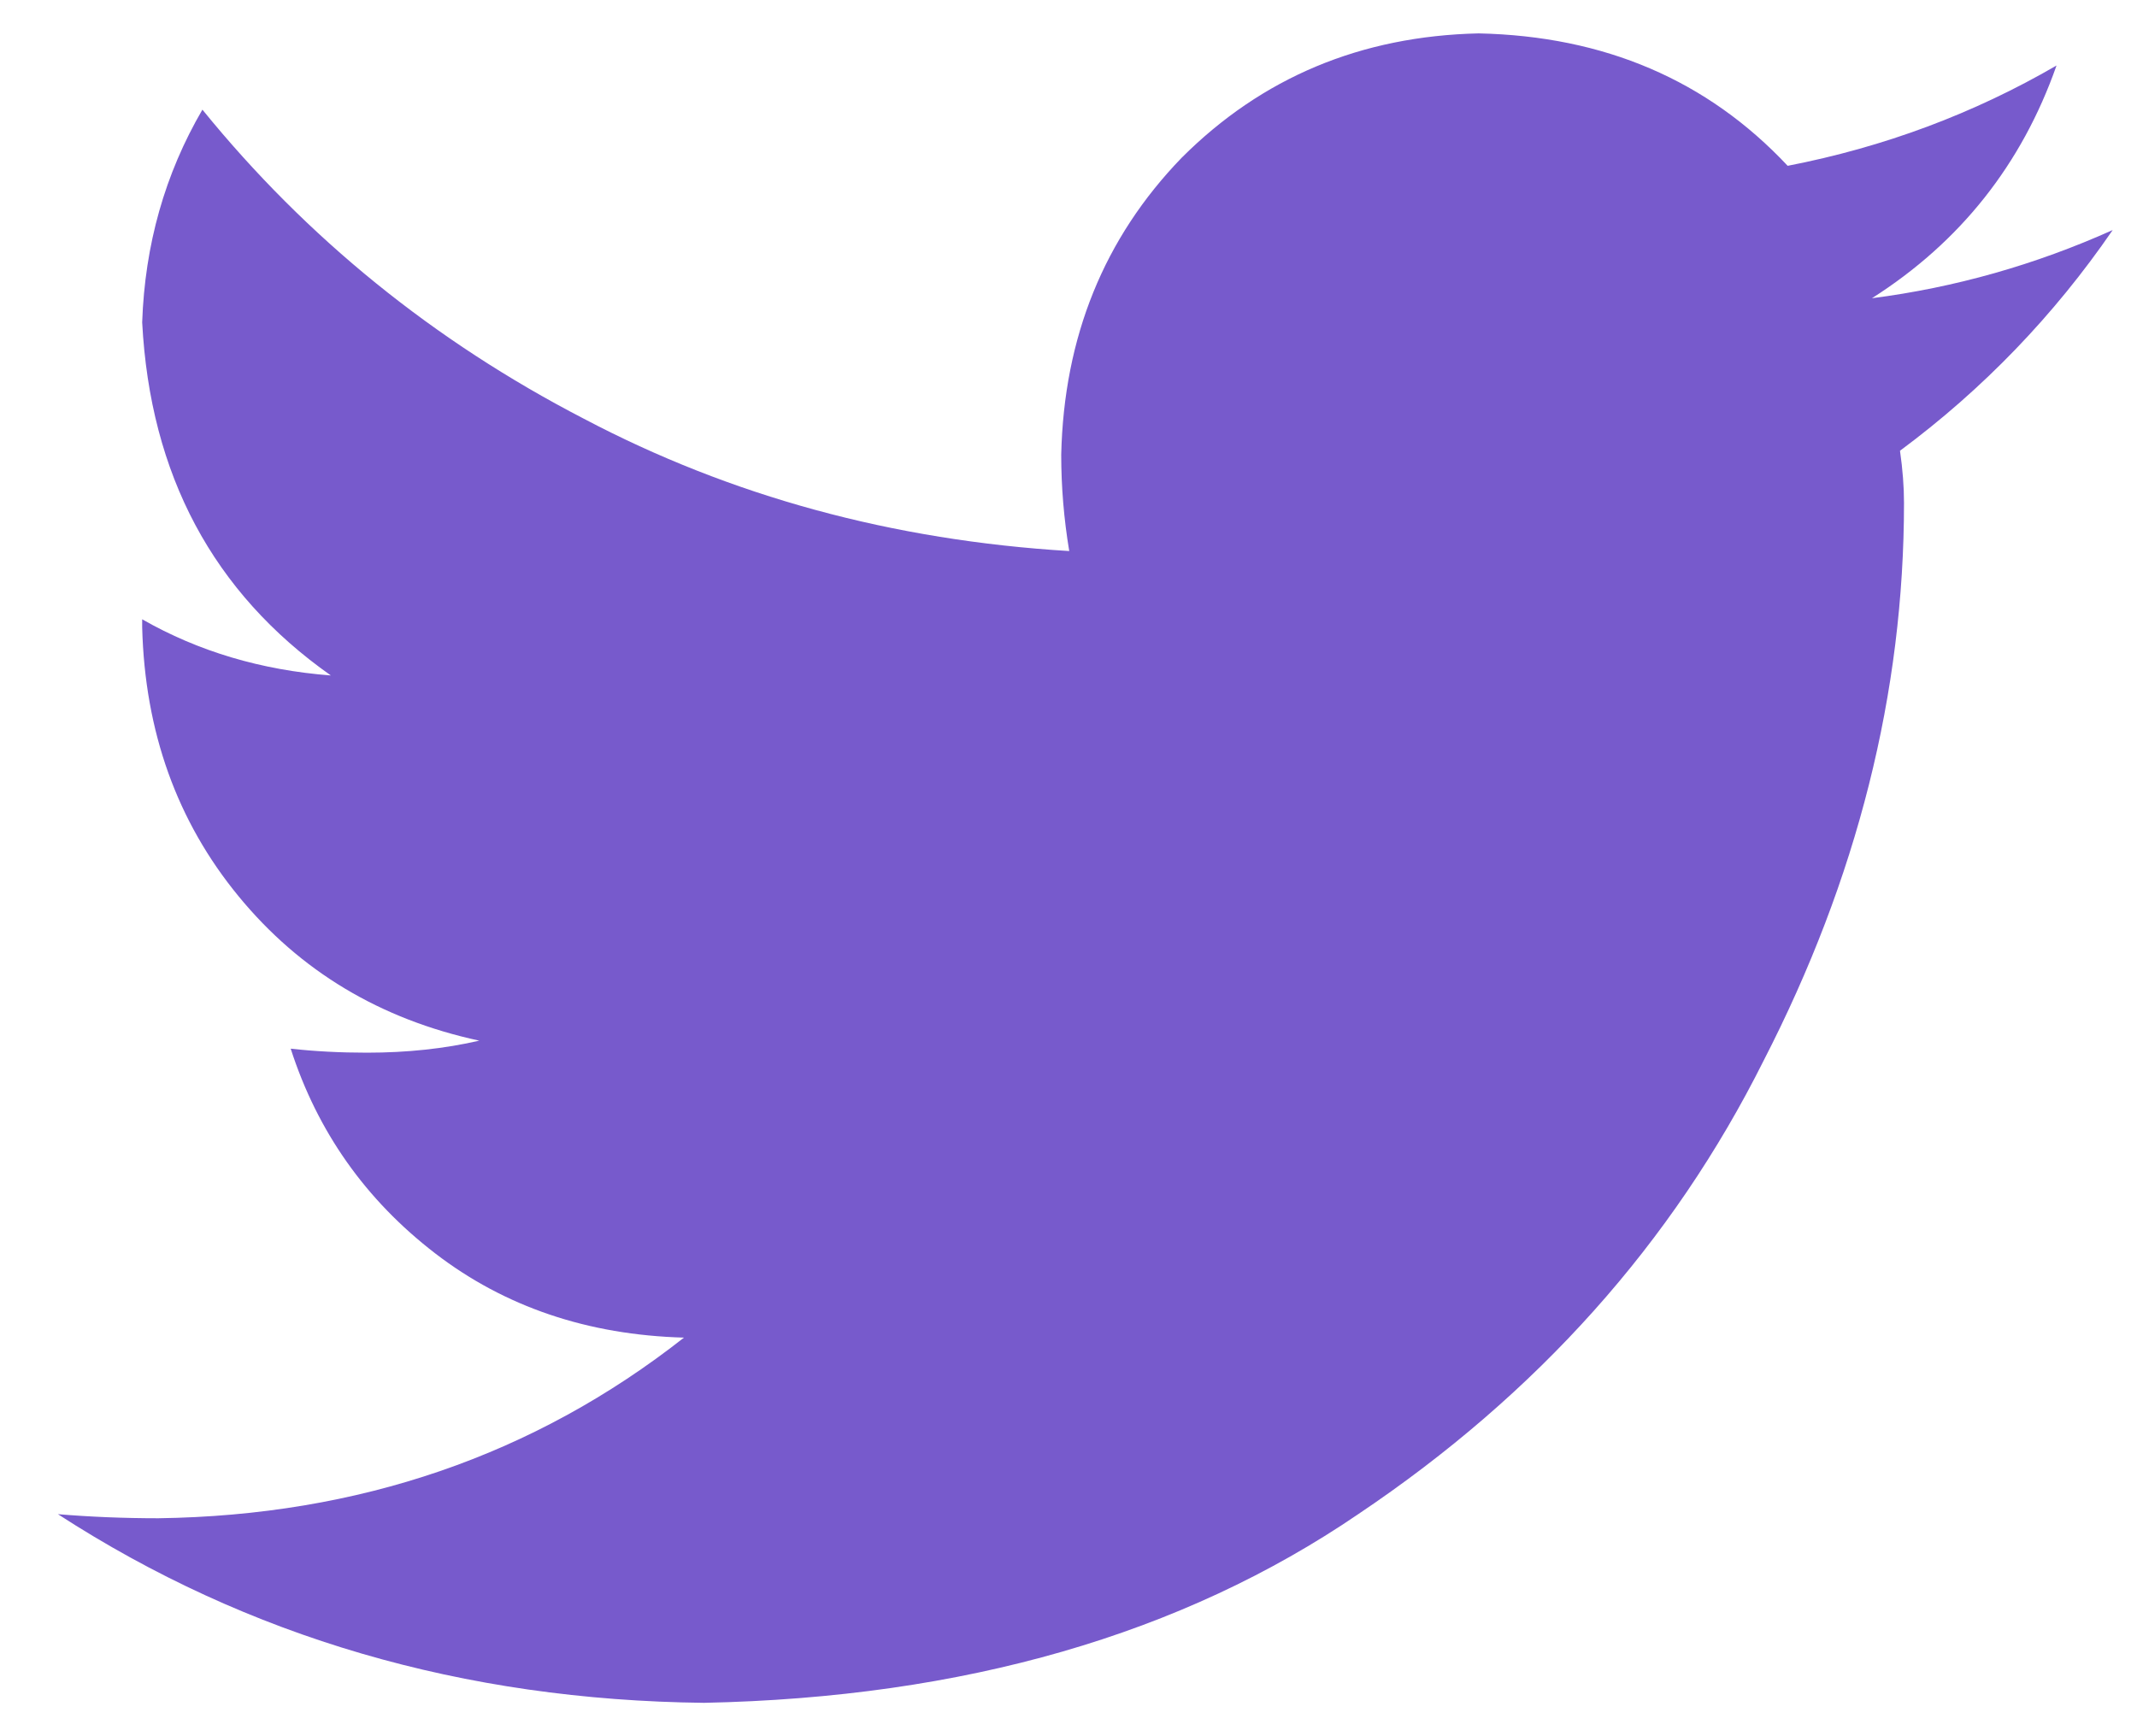 <svg xmlns="http://www.w3.org/2000/svg" fill="none" viewBox="0 0 32 26" height="26" width="32">
<path fill="#775ACC" d="M28.451 6.75C28.491 7.03 28.511 7.291 28.511 7.531C28.511 10.376 27.81 13.16 26.408 15.885C25.046 18.609 23.023 20.873 20.338 22.675C17.694 24.478 14.429 25.42 10.543 25.5C6.937 25.46 3.712 24.518 0.867 22.675C1.348 22.715 1.849 22.736 2.37 22.736C5.374 22.695 7.999 21.794 10.242 20.031C8.8 19.991 7.558 19.57 6.516 18.769C5.475 17.968 4.753 16.946 4.353 15.704C4.713 15.744 5.094 15.764 5.495 15.764C6.096 15.764 6.656 15.704 7.177 15.584C5.695 15.264 4.493 14.543 3.572 13.421C2.65 12.299 2.169 10.957 2.129 9.394V9.274C2.971 9.755 3.912 10.035 4.954 10.115C3.191 8.873 2.249 7.111 2.129 4.827C2.169 3.665 2.47 2.603 3.031 1.642C4.593 3.565 6.496 5.107 8.74 6.269C10.943 7.431 13.367 8.092 16.011 8.252C15.931 7.772 15.891 7.291 15.891 6.81C15.931 5.047 16.532 3.565 17.694 2.363C18.896 1.161 20.378 0.54 22.141 0.5C24.024 0.54 25.567 1.201 26.769 2.483C28.211 2.203 29.553 1.702 30.795 0.981C30.274 2.463 29.353 3.625 28.031 4.466C29.273 4.306 30.475 3.966 31.636 3.445C30.755 4.727 29.693 5.829 28.451 6.75Z"></path>
</svg>
